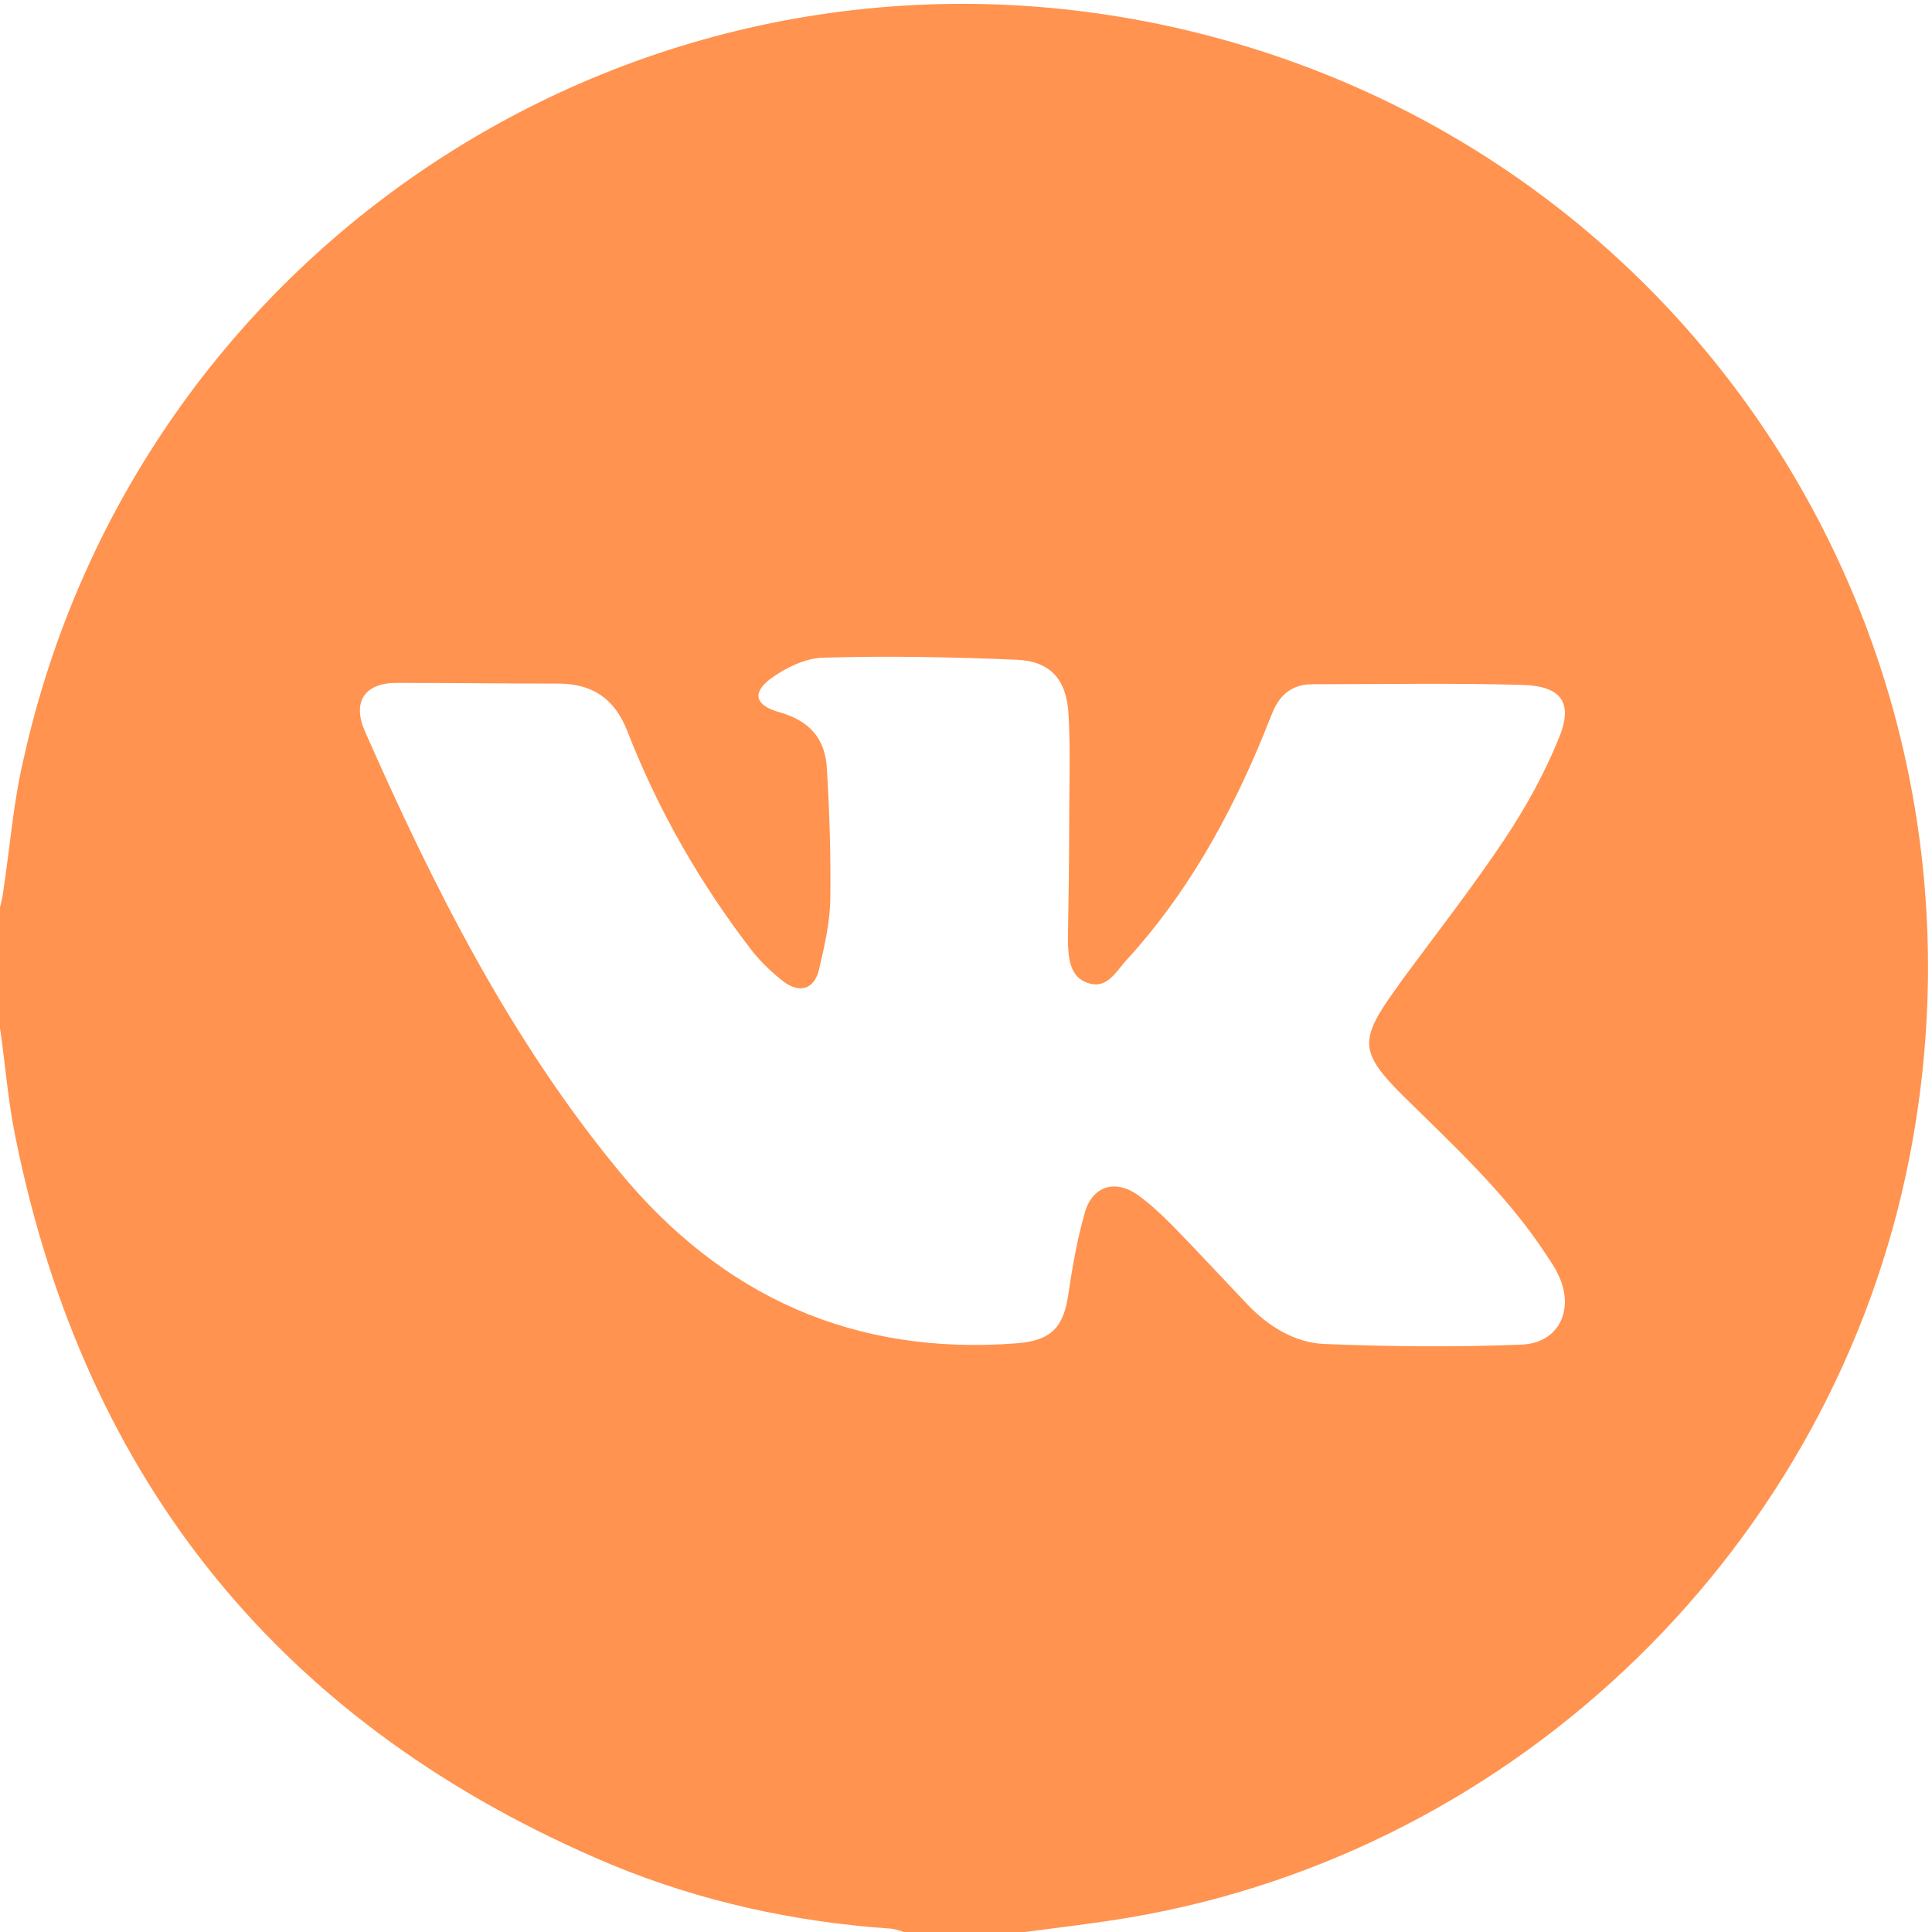 <?xml version="1.0" encoding="UTF-8"?> <!-- Generator: Adobe Illustrator 25.3.0, SVG Export Plug-In . SVG Version: 6.00 Build 0) --> <svg xmlns="http://www.w3.org/2000/svg" xmlns:xlink="http://www.w3.org/1999/xlink" id="Layer_1" x="0px" y="0px" viewBox="0 0 291.1 291.1" style="enable-background:new 0 0 291.1 291.1;" xml:space="preserve"> <style type="text/css"> .st0{fill:#FF934F;} </style> <g> <path class="st0" d="M-205.2-430.8c6.1,0,12.1,0,18.2,0c4.9,0.6,9.8,1.1,14.6,1.9c34.8,6.1,64,22.3,86.8,49.2 c28.9,34.1,40,73.7,33,117.7c-6,38.2-25,69.2-55.7,92.5c-31.8,24.2-67.9,33.5-107.5,28.3c-29-3.8-54.6-15.7-76.5-35.1 c-25.3-22.5-41.1-50.4-47.1-83.7c-1-5.4-1.5-10.8-2.3-16.3c0-6.1,0-12.1,0-18.2c0.4-3.6,0.8-7.1,1.3-10.7c4.6-31.7,18-59.2,40.4-82 c21.8-22.2,48.1-36.1,78.7-41.5C-215.8-429.5-210.5-430.1-205.2-430.8z M-157.4-335.6c0-9.8,0-19.2,0-28.6 c-0.4-0.1-0.6-0.3-0.9-0.3c-10.5,0.1-21.1-0.4-31.5,0.4c-10.8,0.8-19.3,6.2-24.5,16.1c-3.5,6.7-4.4,13.8-4.4,21.2 c0,5.5,0,11,0,16.8c-5.6,0-10.9,0-16.4,0c0,10.1,0,19.9,0,30c5.5,0,10.9,0,16.5,0c0,28.2,0,56.1,0,84.1c11.8,0,23.3,0,35.1,0 c0-28.1,0-56.1,0-84.3c8.1,0,15.8,0,23.6,0c1-10,2-19.7,3-29.7c-9.1,0-17.8,0-26.7,0c0-5.5,0-10.7,0-15.8c0-7.6,2.2-9.7,9.8-9.8 C-168.3-335.6-163-335.6-157.4-335.6z"></path> </g> <g> <path class="st0" d="M-205.2,666c6.1,0,12.1,0,18.2,0c4.9,0.6,9.8,1.1,14.6,1.9c34.8,6.1,64,22.3,86.8,49.2 c28.9,34.1,40,73.7,33,117.7c-6,38.2-25,69.2-55.7,92.5c-31.8,24.2-67.9,33.5-107.5,28.3c-29-3.8-54.6-15.7-76.5-35.1 c-25.3-22.5-41.1-50.4-47.1-83.7c-1-5.4-1.5-10.8-2.3-16.3c0-6.1,0-12.1,0-18.2c0.4-3.6,0.8-7.1,1.3-10.7c4.6-31.7,18-59.2,40.4-82 c21.8-22.2,48.1-36.1,78.7-41.5C-215.8,667.3-210.5,666.7-205.2,666z M-157.4,761.2c0-9.8,0-19.2,0-28.6c-0.4-0.1-0.6-0.3-0.9-0.3 c-10.5,0.1-21.1-0.4-31.5,0.4c-10.8,0.8-19.3,6.2-24.5,16.1c-3.5,6.7-4.4,13.8-4.4,21.2c0,5.5,0,11,0,16.8c-5.6,0-10.9,0-16.4,0 c0,10.1,0,19.9,0,30c5.5,0,10.9,0,16.5,0c0,28.2,0,56.1,0,84.1c11.8,0,23.3,0,35.1,0c0-28.1,0-56.1,0-84.3c8.1,0,15.8,0,23.6,0 c1-10,2-19.7,3-29.7c-9.1,0-17.8,0-26.7,0c0-5.5,0-10.7,0-15.8c0-7.6,2.2-9.7,9.8-9.8C-168.3,761.2-163,761.2-157.4,761.2z"></path> </g> <g> <path class="st0" d="M-204.2,0.8c5.7,0,11.3,0,17,0c0.7,0.2,1.5,0.4,2.2,0.5c17.7,1.2,34.7,5.4,50.6,13.2 c44.7,21.9,72,57.3,81.5,106.2c1.1,5.5,1.5,11.2,2.3,16.7c0,5.7,0,11.3,0,17c-0.2,0.8-0.4,1.6-0.5,2.4 c-1.4,20.3-6.7,39.5-16.6,57.2c-26.7,47.5-67.5,73.4-122,76.8c-26.1,1.6-51-4-73.9-16.7c-47.8-26.6-73.7-67.5-77.1-122 c-1.6-26.2,4.1-51.1,16.8-74.2C-301.3,37-266.9,12-221,3.1C-215.4,2.1-209.8,1.6-204.2,0.8z M-112.5,141c-0.2-0.7-0.3-1-0.3-1.4 c-4.7-35.4-39.3-56.8-72.8-45.1c-3.8,1.3-4.2,2-4.2,5.9c0,18.3,0,36.6,0,55c0,13.4,0,26.8,0,40.2c0,3.5,1.2,4.8,4.4,4.8 c28.6,0,57.2,0.1,85.8-0.1c14.2-0.1,26.3-10.3,29.3-23.9c3.1-14.1-3.7-28.3-16.6-34.6C-95.3,137.9-103.7,137.7-112.5,141z M-199.7,142.2c-0.5,0-1,0-1.5,0c0.5,18,1,36,1.5,54c0.1,2.3,0.8,4,3.3,4.1c2.2,0.1,3.4-1.3,3.5-3.3c0.6-9.1,1.5-18.3,1.4-27.4 c-0.2-21.8-0.9-43.6-1.4-65.4c0-1.1,0.1-2.5-0.4-3.3c-0.7-1-2.1-2.2-3.2-2.2c-1.1,0.1-2.2,1.4-3,2.5c-0.5,0.7-0.3,1.8-0.3,2.8 C-199.7,116.7-199.7,129.4-199.7,142.2z M-202.1,152.6c-0.2,0-0.4,0-0.6,0c-0.3-14.2-0.6-28.5-0.9-42.7c0-1.1,0.1-2.4-0.5-3.3 c-0.6-0.9-1.9-1.9-2.7-1.8c-1.1,0.1-2.2,1.2-2.9,2.2c-0.5,0.7-0.3,1.8-0.3,2.8c-0.2,11.3-0.7,22.6-0.7,34c0,17.6,0.4,35.3,0.6,52.9 c0,2.2,0.8,4,3.4,3.9c2.4-0.1,3-1.9,3.1-4C-203.1,181.8-202.6,167.2-202.1,152.6z M-221.4,157.6c-0.2,0-0.4,0-0.6,0 c0.5,13,1,26,1.5,39c0.1,2,0.7,3.7,3,3.7c2.5,0,3-1.8,3.1-3.9c0.4-7.1,1.2-14.1,1.1-21.2c-0.2-18.9-0.7-37.8-1.1-56.7 c0-0.3,0.1-0.7-0.1-0.8c-1-1-1.9-2.5-3.1-2.6c-0.8-0.1-2.1,1.5-2.8,2.5c-0.4,0.7-0.2,1.8-0.2,2.8 C-220.9,132.9-221.1,145.3-221.4,157.6z M-230.8,148.7c-0.5,0-1.1,0-1.6,0c0.5,16.1,1.1,32.2,1.6,48.4c0.1,1.8,0.8,3.5,2.8,3.1 c1.1-0.2,2.6-1.8,2.7-2.8c0.7-9.2,1.7-18.5,1.6-27.7c-0.1-17.1-0.9-34.2-1.4-51.3c0-1,0.2-2.2-0.3-3.1c-0.5-0.9-1.8-2.2-2.5-2.1 c-1,0.1-2,1.4-2.7,2.3c-0.4,0.5-0.1,1.5-0.1,2.2C-230.8,128.2-230.8,138.5-230.8,148.7z M-234.9,149c-0.4-13.5-0.8-23.5-1-33.5 c-0.1-1.8-0.3-3.6-2.6-3.6c-2.3,0-2.5,1.8-2.6,3.6c0,2.7-0.2,5.5-0.3,8.2c-0.5,24.3-2.3,48.6,0.2,73c0.2,1.8,0.3,3.6,2.6,3.6 c2.3,0,2.4-1.9,2.6-3.6C-234.3,179.7-233.8,162.7-234.9,149z M-252.3,149c-1.1,14-0.5,31.1,1,48.2c0.1,1.6,0.5,3.3,2.4,3 c0.9-0.2,2.1-1.8,2.2-2.9c0.8-8.8,1.8-17.7,1.9-26.5c0.1-10.6-0.6-21.3-1-32c-0.3-7.3-0.5-14.5-0.9-21.8c-0.1-2.4-1.5-3.8-3-2.8 c-0.9,0.6-1.5,2.1-1.6,3.2C-251.6,126.9-251.9,136.4-252.3,149z M-262.5,149.1c-0.1,0-0.3,0-0.4,0c0,4-0.1,7.9,0,11.9 c0.4,12.3,0.9,24.7,1.6,37c0,0.9,1.3,1.7,2,2.6c0.7-0.8,1.5-1.6,2.2-2.5c0.3-0.4,0.2-1.1,0.2-1.7c1-13.4,2.3-26.9,1.3-40.4 c-0.8-11.4-1-22.8-1.6-34.2c-0.1-1.1-1.2-2.8-2-3c-2.1-0.3-2.1,1.6-2.2,3.1C-261.8,131-262.2,140.1-262.5,149.1z M-266.1,156.4 c-0.5-9.9-0.9-17.5-1.5-25c-0.1-1.1-1.3-2.1-2-3.1c-0.6,1-1.7,2-1.8,3c-0.4,3.6-0.4,7.2-0.5,10.7c-0.7,15.4-2.1,30.9-0.2,46.3 c0.4,3.3,0.4,6.6,0.9,9.9c0.1,0.8,1.2,1.4,1.8,2.1c0.6-0.7,1.3-1.3,1.9-2.1c0.2-0.3,0.1-0.7,0.2-1.1 C-266.2,182.8-264.4,168.5-266.1,156.4z M-283.3,172.3c0.8,10.2,1.4,17.7,2.1,25.2c0.1,0.9,1,1.7,1.6,2.6c0.6-0.7,1.7-1.4,1.7-2.1 c0.8-11.5,3.2-22.8,1.7-34.4c-0.7-5.5-1-11.1-1.7-16.6c-0.1-0.8-1-1.5-1.6-2.3c-0.6,0.7-1.7,1.4-1.8,2.1 C-282.1,156.1-282.8,165.5-283.3,172.3z M-293.3,171.7c0.7,8.4,1.4,17,2.2,25.7c0.1,0.8,1,1.5,1.6,2.3c0.5-0.8,1.3-1.6,1.4-2.4 c0.4-3,0.7-6,0.9-9c0.5-6.8,1.3-13.6,1.1-20.3c-0.2-7.4-1.2-14.9-2.1-22.3c-0.1-1-1-1.9-1.6-2.9c-0.5,0.9-1.4,1.7-1.5,2.7 C-292,154.1-292.6,162.8-293.3,171.7z M-295.7,171.2c-0.9-9.3-1.7-17.3-2.6-25.3c-0.1-0.8-0.8-1.5-1.3-2.2 c-0.5,0.7-1.2,1.4-1.4,2.1c-0.3,1.7-0.4,3.4-0.5,5.1c-0.5,8.5-1.3,16.9-1.3,25.4c0,6.7,1,13.3,1.7,20c0.1,0.8,1,1.5,1.5,2.3 c0.4-0.8,1.1-1.5,1.2-2.3c0.4-2.7,0.7-5.4,0.9-8.2C-296.7,182.1-296.2,176-295.7,171.2z M-309.8,195.2c0.7-0.8,1.2-1.1,1.2-1.4 c1-7.6,2.6-15.2,2.7-22.7c0.1-7-1.6-14-2.5-21.1c-0.1-0.6-0.7-1.2-1-1.8c-0.4,0.6-1.1,1.2-1.2,1.9c-0.7,5.5-1.2,11.1-1.8,16.6 c-0.2,2.1-0.6,4.2-0.4,6.2c0.6,6.5,1.4,12.9,2.2,19.4C-310.6,193.2-310.2,194-309.8,195.2z M-318.9,186.2c3.5-3.6,3.5-25.4,0-29.4 C-322,160.8-322,182.3-318.9,186.2z"></path> <path class="st0" d="M-318.9,156.8"></path> <path class="st0" d="M-318.9,186.2"></path> </g> <g> <path class="st0" d="M0,154.9c0-6.1,0-12.1,0-18.2c0.2-0.8,0.4-1.6,0.5-2.5c1-6.5,1.5-13.2,3-19.6C21.1,34.8,100.6-14.8,180.2,4.9 C256,23.7,302.7,97.8,287.7,174.4c-11.4,58.3-58.7,104.5-117.4,114.5c-5.3,0.9-10.6,1.5-15.9,2.2c-6.1,0-12.1,0-18.2,0 c-0.6-0.2-1.2-0.4-1.9-0.5c-14.6-1-28.8-4.1-42.3-9.7c-49.2-20.7-79.2-57.4-89.7-109.7C1.2,165.8,0.8,160.3,0,154.9z M161.1,123.5 C161.1,123.5,161.1,123.5,161.1,123.5c0-5.3,0.2-10.6-0.1-15.9c-0.3-5.2-2.7-8-7.9-8.2c-9.7-0.4-19.4-0.6-29.2-0.3 c-2.6,0.1-5.5,1.5-7.7,3.1c-3,2.2-2.4,4.1,1.2,5.1c4.6,1.3,7,4,7.2,8.7c0.4,6.6,0.6,13.2,0.5,19.8c-0.1,3.4-0.9,6.9-1.7,10.3 c-0.7,2.9-2.8,3.6-5.2,1.9c-1.7-1.3-3.3-2.8-4.7-4.5c-7.9-10.2-14.3-21.3-19-33.4c-1.9-4.8-5.2-7.1-10.4-7.1 c-8.1,0-16.3-0.1-24.4-0.1c-4.7,0-6.6,2.8-4.8,7.1c10.4,23.6,21.9,46.5,38.4,66.5c15.5,18.8,35.3,27.8,59.9,25.9 c5.2-0.4,7.1-2.4,7.8-7.6c0.6-4,1.3-8,2.4-11.9c1.1-4.2,4.6-5.3,8.1-2.8c1.8,1.3,3.5,2.9,5.1,4.5c3.9,4,7.7,8.1,11.5,12.1 c3.1,3.2,7,5.6,11.4,5.8c9.9,0.4,19.8,0.5,29.7,0.1c5.7-0.2,8.1-5.3,5.6-10.5c-0.4-0.9-1-1.8-1.6-2.7c-6-9.3-14.1-16.7-21.9-24.4 c-6.4-6.4-6.5-8.3-1.2-15.7c0.5-0.7,1-1.4,1.5-2.1c5.1-6.9,10.4-13.7,15.2-20.9c3.1-4.7,5.9-9.7,8-14.9c2.3-5.4,0.6-8-5.3-8.2 c-10.6-0.3-21.2-0.1-31.8-0.1c-2.9,0-4.8,1.5-5.9,4.1c-0.5,1.2-1,2.4-1.5,3.7c-5.1,12.4-11.6,24-20.7,33.9 c-1.5,1.7-2.9,4.3-5.7,3.3c-2.8-0.9-2.9-3.9-3-6.2C161,135.8,161.1,129.7,161.1,123.5z"></path> </g> <g> <path class="st0" d="M154.5,597.4c-6.1,0-12.1,0-18.2,0c-1.9-0.2-3.7-0.5-5.6-0.7c-30.5-3.4-57.7-14.6-80.7-35.1 C12.9,528.5-3.7,486.8,0.7,437.2c2.7-31,14.9-58.4,35.7-81.6c28.4-31.7,64.1-48.2,106.6-49.3c27.6-0.7,53.6,6.1,77.1,20.6 c37.5,23.1,60.6,56.4,68.6,99.8c1,5.3,1.5,10.7,2.2,16c0,6.1,0,12.1,0,18.2c-0.2,1.9-0.5,3.7-0.7,5.6c-3.1,28.8-13.5,54.6-31.9,77 c-22.8,27.8-52.1,45.1-87.6,51.6C165.4,596.2,159.9,596.7,154.5,597.4z M141.7,387.5c0,0.2,0,0.5,0,0.7c-1,0-2.1,0-3.1,0 c-19.9,0.9-39.7,1.6-59.6,2.9c-11.3,0.8-19,7.9-21.1,19c-3.5,17.6-3.9,35.4-3,53.2c0.5,10.3,1.5,20.6,3.2,30.7 c1.7,10,8.5,16,18.5,18c4.2,0.8,8.4,1.4,12.7,1.6c39.6,2.5,79.1,2.7,118.7-0.5c16.4-1.3,24-8.3,26.2-24.5 c2.2-15.9,2.9-31.9,2.1-47.9c-0.6-10.5-1.5-21-3.3-31.3c-1.6-9.7-8.1-15.6-17.7-17.8c-2.8-0.7-5.8-1.1-8.7-1.3 C184.8,389.4,163.2,388.5,141.7,387.5z"></path> <path class="st0" d="M127.4,479.1c0-18.4,0-36.2,0-54.5c15.8,9.1,31.2,18,47.3,27.2C158.8,461,143.3,469.9,127.4,479.1z"></path> </g> </svg> 